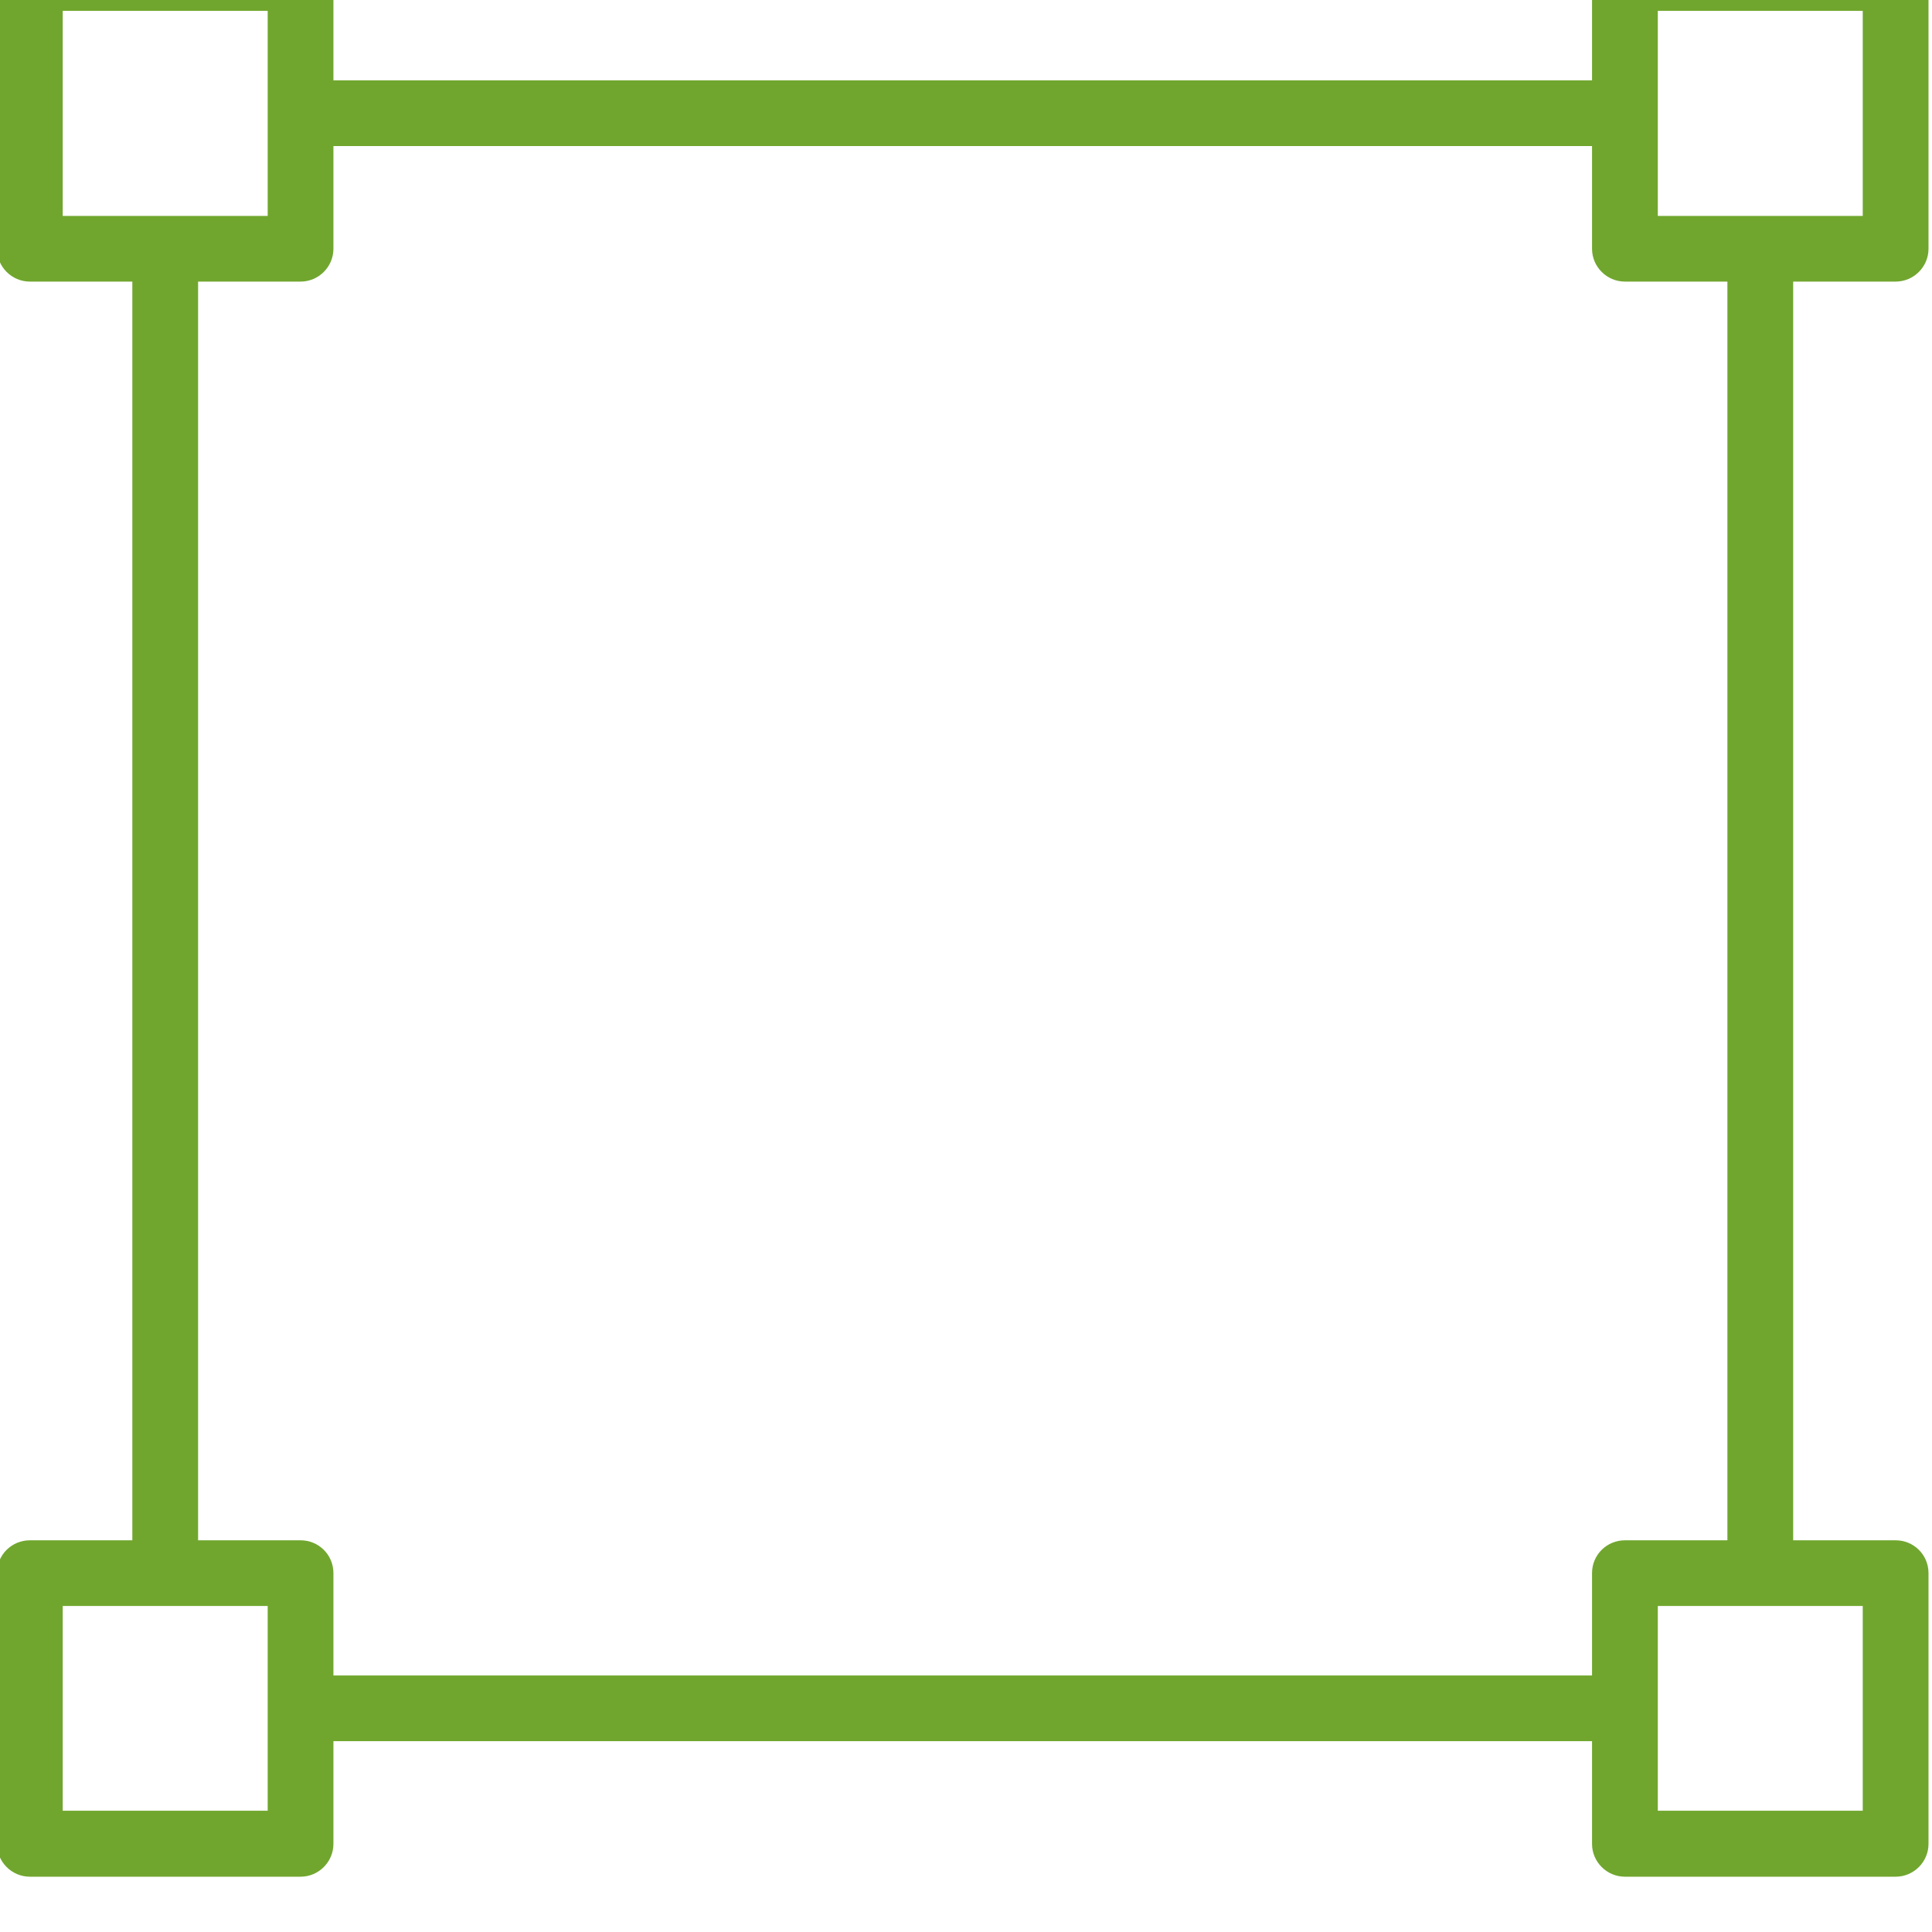 <?xml version="1.0" encoding="UTF-8" standalone="no"?>
<!DOCTYPE svg PUBLIC "-//W3C//DTD SVG 1.1//EN" "http://www.w3.org/Graphics/SVG/1.1/DTD/svg11.dtd">
<svg width="100%" height="100%" viewBox="0 0 80 80" version="1.1" xmlns="http://www.w3.org/2000/svg" xmlns:xlink="http://www.w3.org/1999/xlink" xml:space="preserve" xmlns:serif="http://www.serif.com/" style="fill-rule:evenodd;clip-rule:evenodd;stroke-linejoin:round;stroke-miterlimit:2;">
    <rect x="0" y="0" width="80" height="80" fill="#333333" stroke="none"/>
    <g transform="matrix(1,0,0,1,-500.025,-1494.49)">
        <g transform="matrix(1.333,0,0,1.333,0,-5242.19)">
            <rect x="0" y="3931.64" width="1920" height="4068.36" style="fill:white;"/>
        </g>
        <g transform="matrix(1.333,0,0,1.333,0,-7597.68)">
            <path d="M433.997,6829.58C434.561,6829.58 435.019,6829.12 435.019,6828.56L435.019,6820.15C435.019,6819.58 434.561,6819.13 433.997,6819.13L425.589,6819.13C425.026,6819.13 424.567,6819.58 424.567,6820.15L424.567,6823.33L385.47,6823.33L385.47,6820.15C385.47,6819.58 385.012,6819.13 384.449,6819.13L376.041,6819.13C375.477,6819.13 375.019,6819.58 375.019,6820.15L375.019,6828.56C375.019,6829.12 375.477,6829.58 376.041,6829.58L379.223,6829.58L379.223,6868.68L376.041,6868.68C375.477,6868.68 375.019,6869.13 375.019,6869.7L375.019,6878.11C375.019,6878.67 375.477,6879.13 376.041,6879.13L384.449,6879.13C385.012,6879.13 385.47,6878.67 385.47,6878.11L385.47,6874.92L424.567,6874.92L424.567,6878.11C424.567,6878.67 425.026,6879.13 425.589,6879.13L433.997,6879.13C434.561,6879.13 435.019,6878.67 435.019,6878.11L435.019,6869.7C435.019,6869.13 434.561,6868.68 433.997,6868.68L430.815,6868.68L430.815,6829.58L433.997,6829.58ZM432.976,6821.17L432.976,6827.54L426.61,6827.54L426.61,6824.36C426.61,6824.35 426.611,6824.35 426.611,6824.35L426.61,6824.35L426.61,6821.17L432.976,6821.17ZM377.061,6821.17L383.428,6821.17L383.428,6827.54L377.061,6827.54L377.061,6821.17ZM383.428,6877.08L377.061,6877.08L377.061,6870.72L383.428,6870.72L383.428,6877.08ZM432.976,6877.08L426.61,6877.08L426.61,6873.9L426.611,6873.9L426.61,6873.9L426.61,6870.72L432.976,6870.72L432.976,6877.08ZM428.772,6868.68L425.589,6868.68C425.026,6868.68 424.567,6869.13 424.567,6869.7L424.567,6872.88L385.47,6872.88L385.47,6869.7C385.47,6869.13 385.012,6868.68 384.449,6868.68L381.266,6868.68L381.266,6829.58L384.449,6829.58C385.012,6829.58 385.47,6829.12 385.47,6828.56L385.47,6825.37L424.567,6825.37L424.567,6828.56C424.567,6829.12 425.026,6829.58 425.589,6829.58L428.772,6829.58L428.772,6868.68Z" style="fill:rgb(112,166,46);fill-rule:nonzero;"/>
        </g>
        <g id="ikonka">
        </g>
    </g>
</svg>
